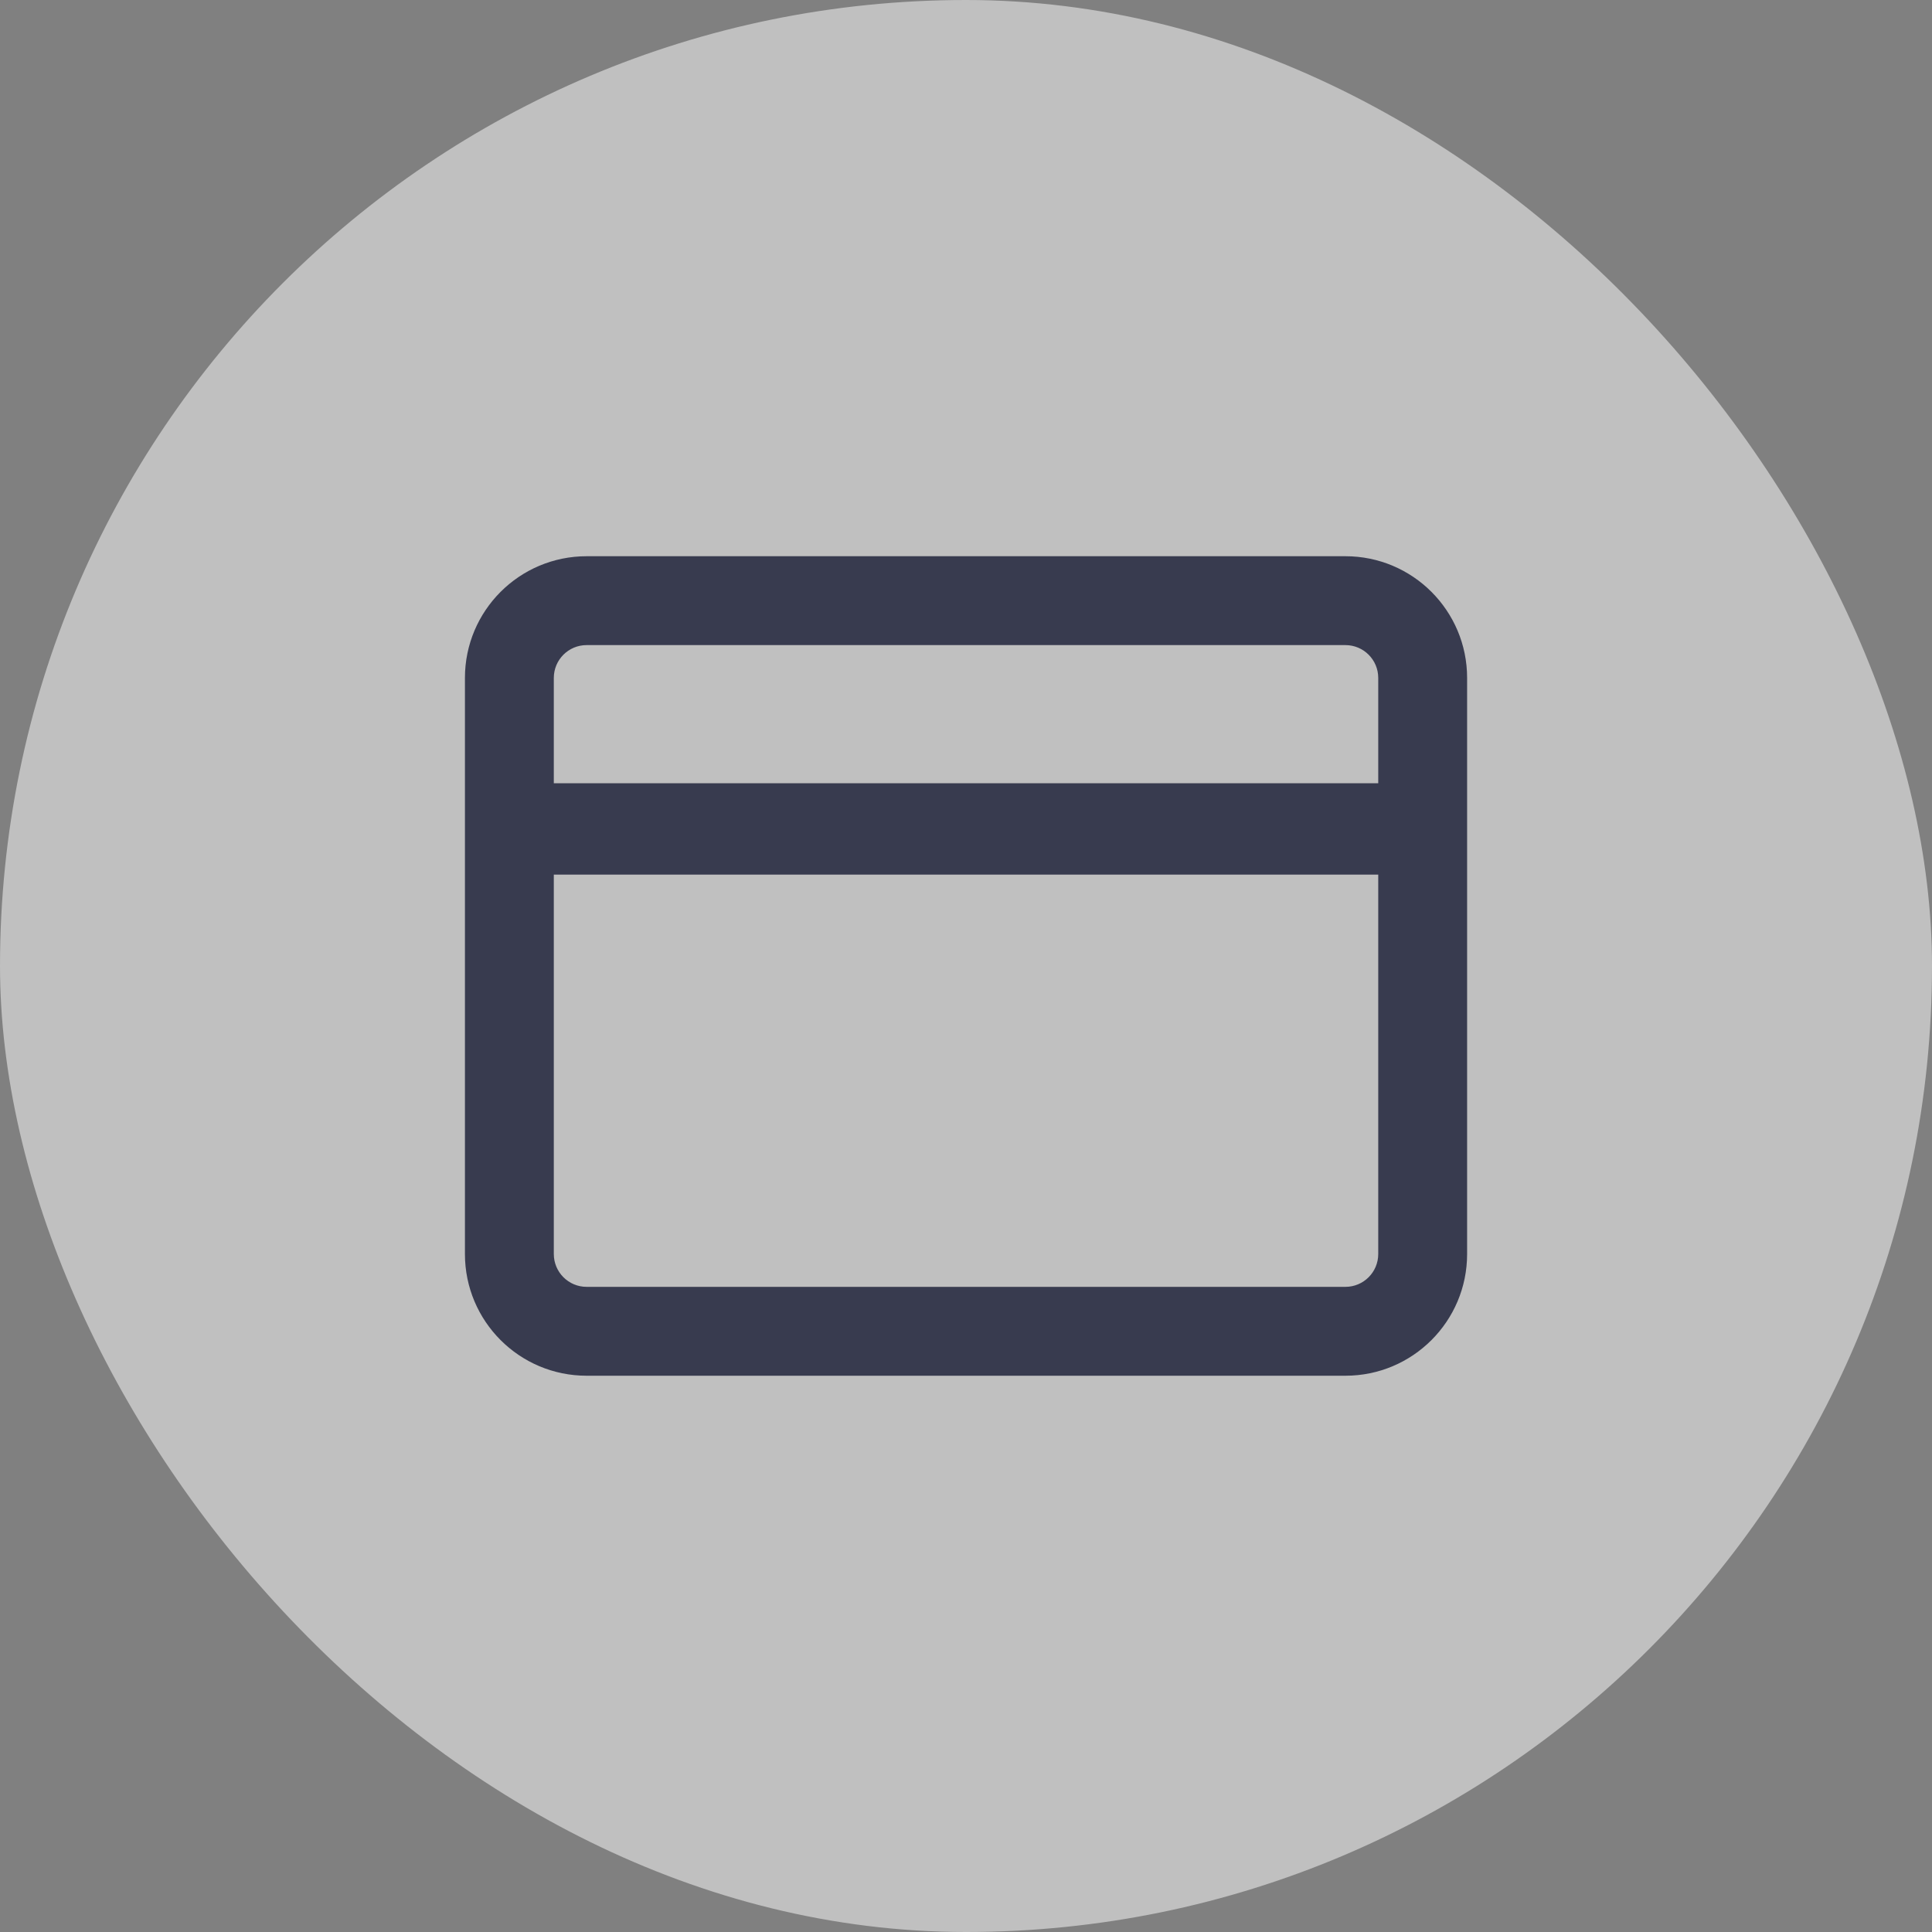 <svg width="40" height="40" viewBox="0 0 40 40" fill="none" xmlns="http://www.w3.org/2000/svg">
<rect x="0" y="0" width="40" height="40" fill="#808080" stroke="none"/>
<rect width="40" height="40" rx="20" fill="white" fill-opacity="0.5"/>
<g clip-path="url(#clip0_756_31713)">
<path fill-rule="evenodd" clip-rule="evenodd" d="M12.146 11.516C10.754 11.516 9.626 12.644 9.626 14.036V25.963C9.626 27.355 10.754 28.483 12.146 28.483H27.855C29.247 28.483 30.375 27.355 30.375 25.963V14.036C30.375 12.644 29.247 11.516 27.855 11.516H12.146ZM11.466 14.036C11.466 13.66 11.77 13.356 12.146 13.356H27.855C28.231 13.356 28.535 13.66 28.535 14.036V16.217H11.466V14.036ZM11.466 18.108V25.963C11.466 26.338 11.77 26.643 12.146 26.643H27.855C28.231 26.643 28.535 26.338 28.535 25.963V18.108H11.466Z" fill="#383B4F"/>
</g>
<defs>
<clipPath id="clip0_756_31713">
<rect width="20.8" height="20.8" fill="white" transform="translate(9.6 9.6)"/>
</clipPath>
</defs>
</svg>
